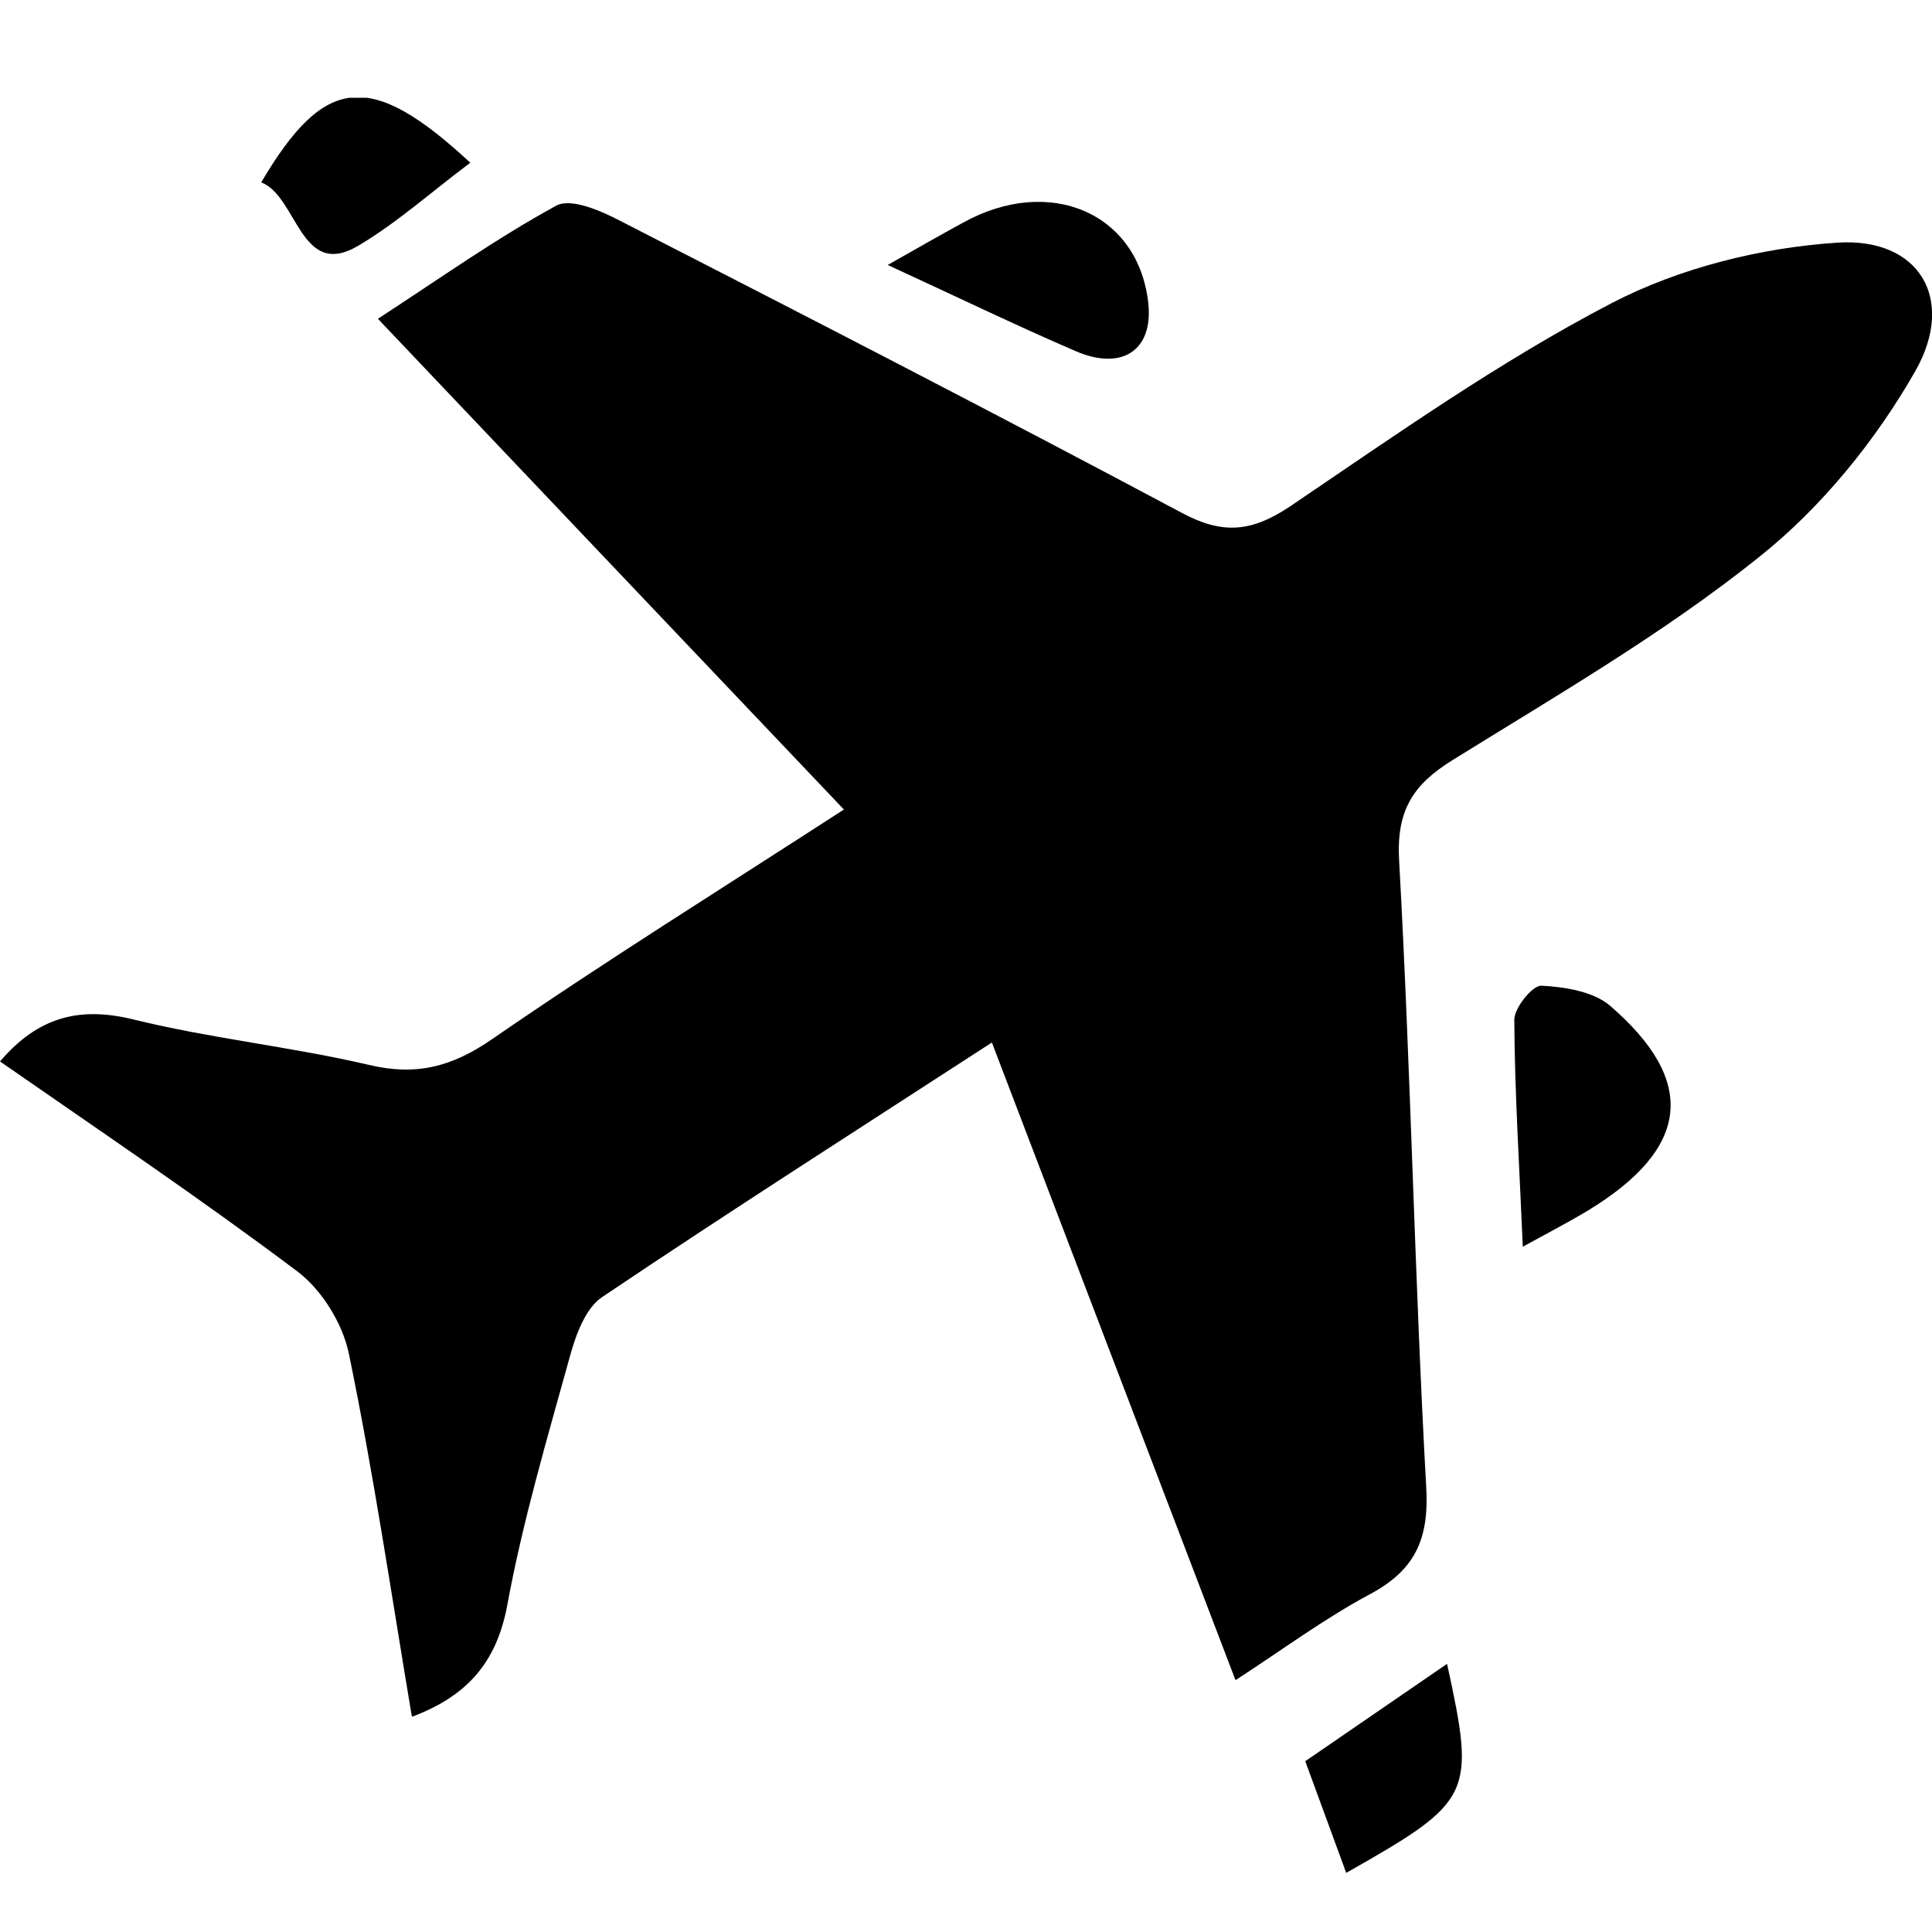 <?xml version="1.0" encoding="UTF-8"?>
<svg id="amenity-kits_copy" data-name="amenity-kits copy" xmlns="http://www.w3.org/2000/svg" xmlns:xlink="http://www.w3.org/1999/xlink" version="1.1" viewBox="0 0 50 50">
  <defs>
    <style>
      .cls-1 {
        clip-path: url(#clippath);
      }

      .cls-2 {
        fill: none;
      }

      .cls-2, .cls-3 {
        stroke-width: 0px;
      }

      .cls-4 {
        clip-path: url(#clippath-1);
      }

      .cls-5 {
        clip-path: url(#clippath-2);
      }

      .cls-3 {
        fill: #000;
        fill-rule: evenodd;
      }
    </style>
    <clipPath id="clippath">
      <rect class="cls-2" y="5.23" width="50" height="39.19"/>
    </clipPath>
    <clipPath id="clippath-1">
      <rect class="cls-2" x="6.76" y="2.53" width="5.41" height="4.05"/>
    </clipPath>
    <clipPath id="clippath-2">
      <rect class="cls-2" x="33.78" y="43.07" width="4.05" height="5.41"/>
    </clipPath>
  </defs>
  <g class="cls-1">
    <path class="cls-3" d="M31.97,43.47c-2.09-5.46-4.09-10.71-6.3-16.49-3.5,2.27-6.82,4.39-10.09,6.59-.43.29-.68.98-.83,1.53-.59,2.13-1.22,4.26-1.62,6.43-.28,1.53-1.08,2.38-2.47,2.9-.53-3.15-.99-6.29-1.63-9.39-.16-.79-.71-1.67-1.34-2.14-2.5-1.88-5.1-3.63-7.69-5.43,1-1.17,2.08-1.43,3.48-1.08,2,.49,4.06.7,6.07,1.17,1.22.29,2.15.05,3.19-.67,2.9-2,5.89-3.86,9.1-5.94-4.17-4.39-8.01-8.43-12.06-12.7,1.6-1.04,3.06-2.08,4.62-2.93.38-.2,1.14.13,1.64.39,4.86,2.49,9.72,4.99,14.54,7.56,1.06.57,1.81.5,2.8-.16,2.72-1.84,5.42-3.75,8.32-5.26,1.77-.92,3.87-1.44,5.85-1.57,2.11-.14,3.08,1.45,2.02,3.32-1.03,1.81-2.44,3.54-4.05,4.82-2.46,1.97-5.22,3.57-7.91,5.24-1.04.64-1.48,1.31-1.4,2.63.3,5.39.4,10.8.7,16.19.08,1.37-.3,2.16-1.46,2.78-1.16.62-2.24,1.42-3.47,2.22"/>
  </g>
  <path class="cls-3" d="M22.97,6.86c.81-.46,1.37-.78,1.94-1.09,2.26-1.26,4.57-.25,4.81,2.1.12,1.2-.69,1.74-1.9,1.21-1.55-.67-3.06-1.4-4.84-2.22"/>
  <path class="cls-3" d="M39.41,32.26c-.09-2.11-.21-3.99-.22-5.87,0-.31.47-.89.7-.88.61.03,1.35.15,1.78.52,2.27,1.96,2.06,3.69-.56,5.29-.48.29-.98.55-1.71.95"/>
  <g class="cls-4">
    <path class="cls-3" d="M12.16,4.22c-.99.74-1.89,1.55-2.89,2.14-1.5.89-1.57-1.28-2.51-1.64,1.64-2.78,2.82-2.91,5.41-.51"/>
  </g>
  <g class="cls-5">
    <path class="cls-3" d="M34.84,48.47c-.36-.98-.69-1.88-1.06-2.89,1.24-.85,2.45-1.68,3.67-2.52.74,3.4.67,3.55-2.61,5.41"/>
  </g>
</svg>